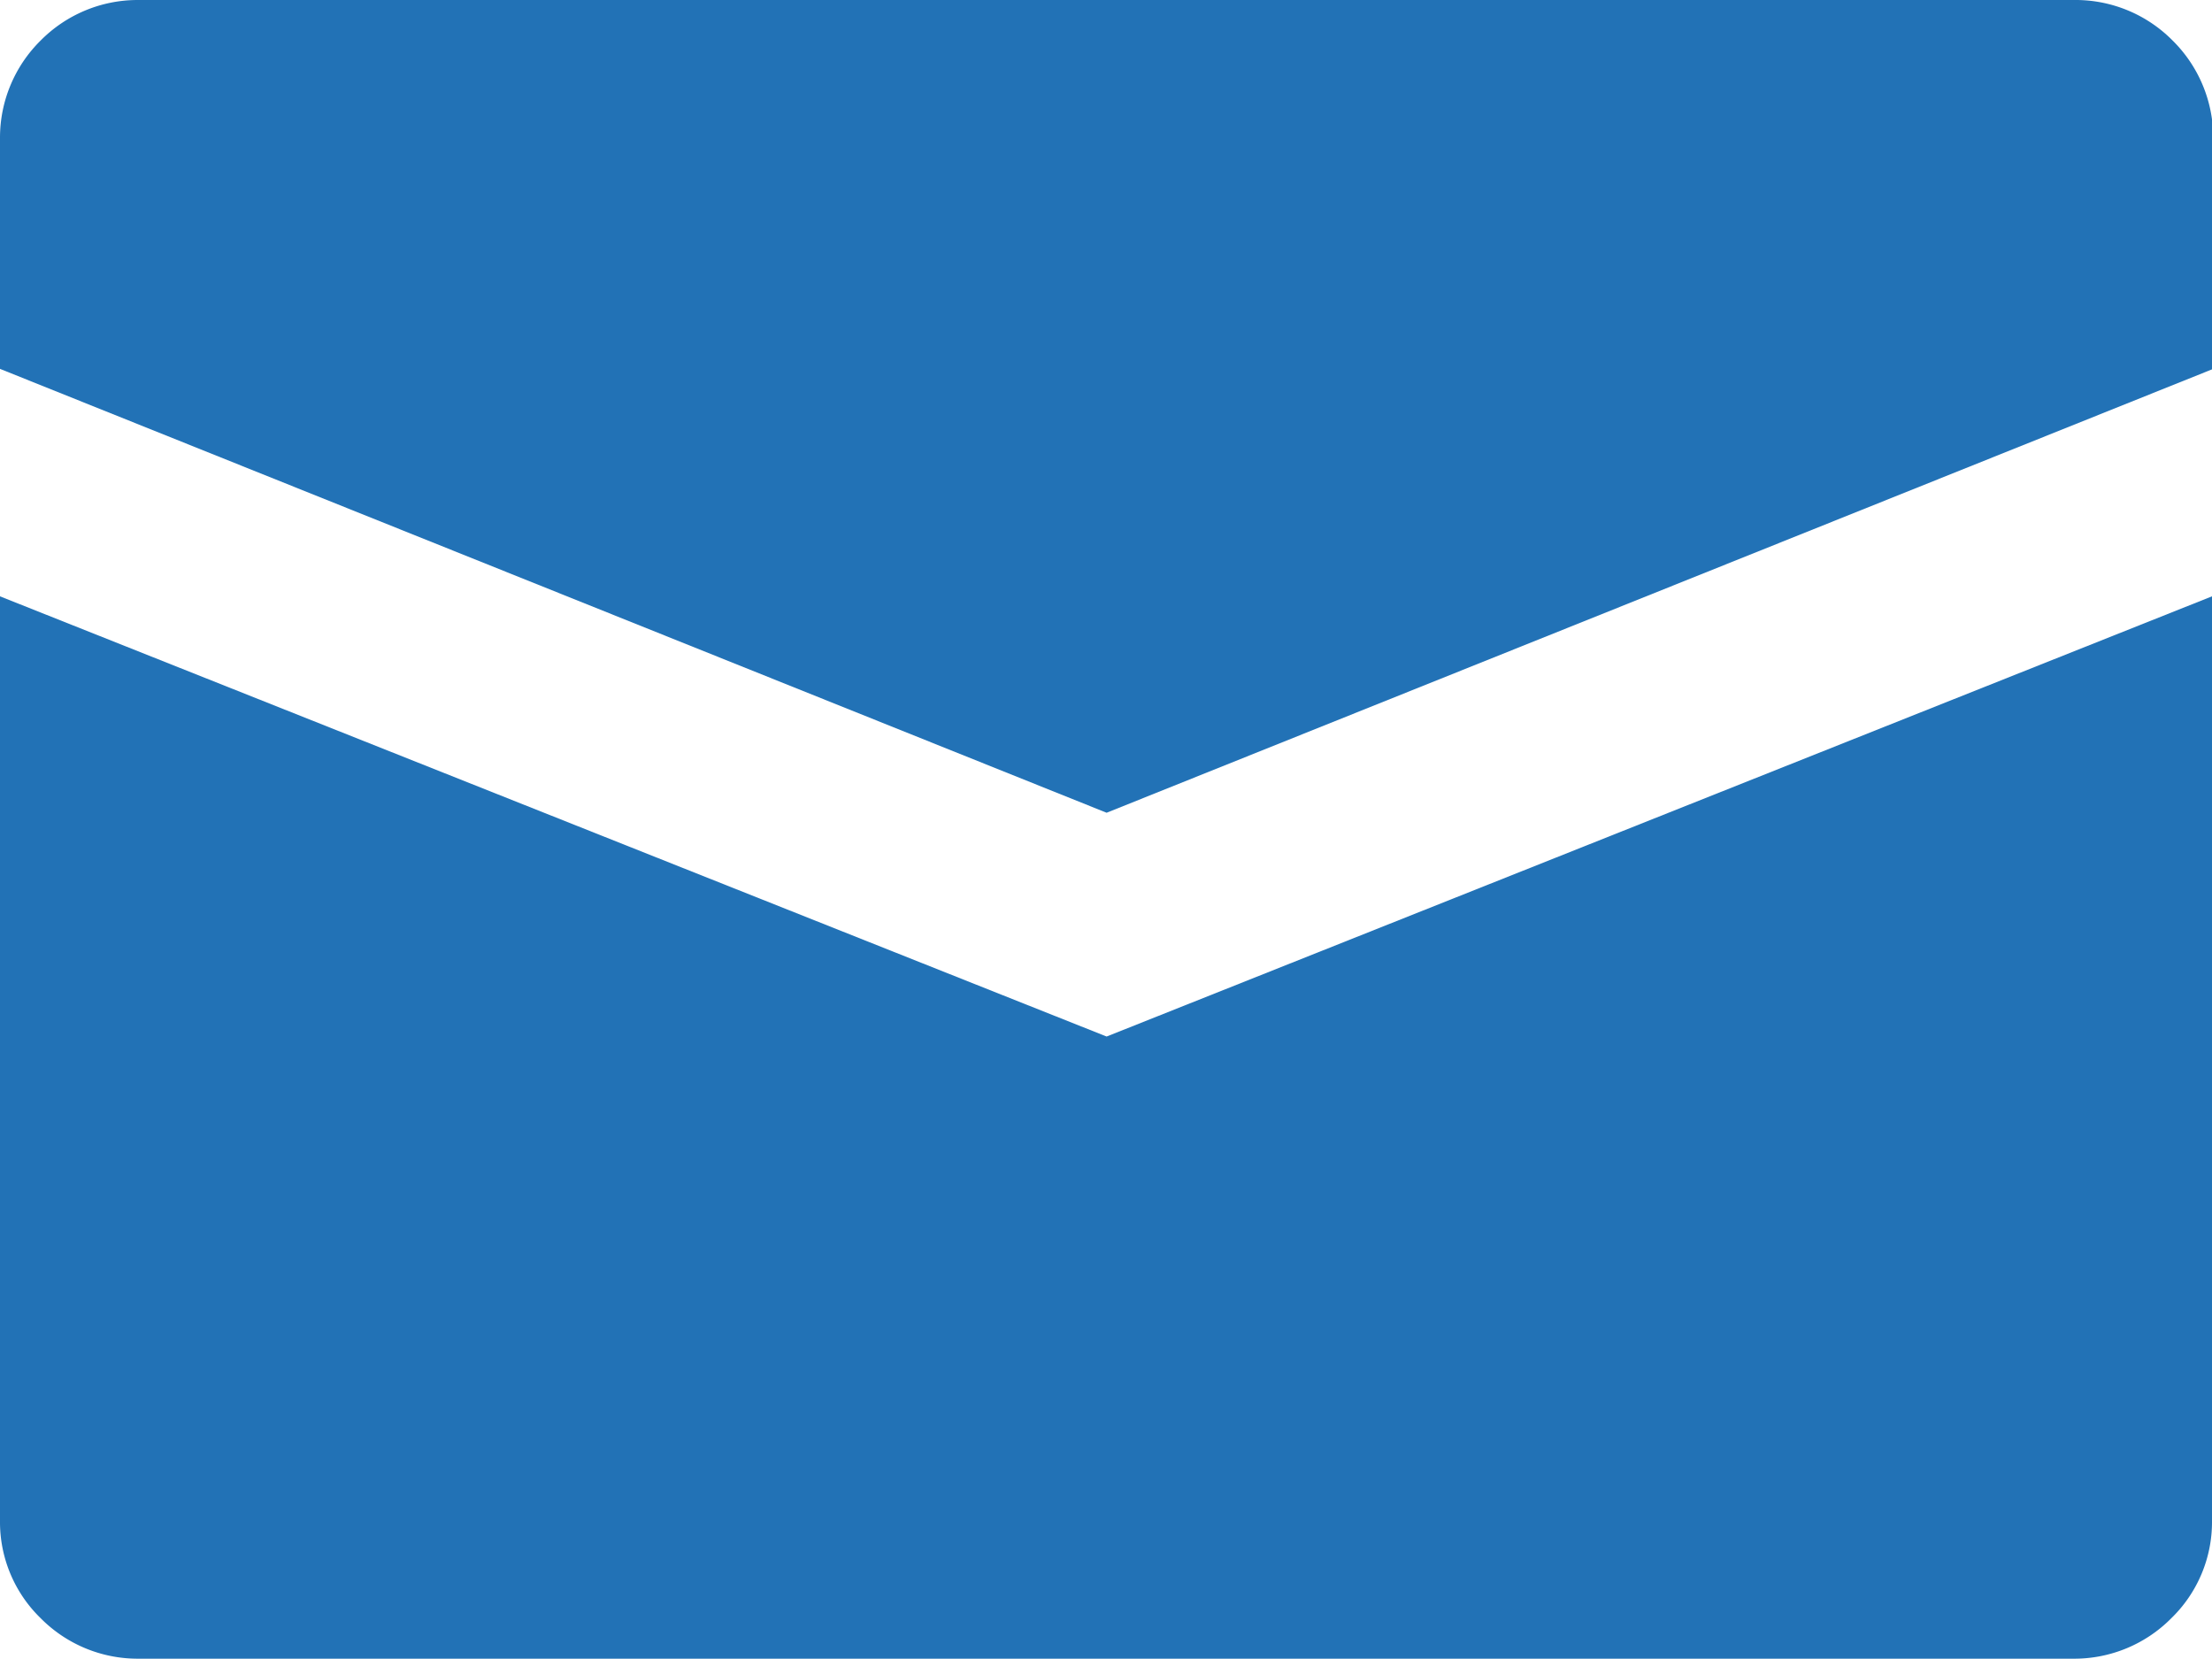 <svg xmlns="http://www.w3.org/2000/svg" viewBox="0 0 17.99 13.49"><defs><style>.cls-1{fill:#2272b6;}</style></defs><g id="Livello_2" data-name="Livello 2"><g id="Livello_1-2" data-name="Livello 1"><path class="cls-1" d="M0,4.85v7.52a1.09,1.09,0,0,0,.33.79,1.11,1.11,0,0,0,.79.33H16.87a1.11,1.11,0,0,0,.79-.33,1.09,1.09,0,0,0,.33-.79V4.85L9,8.43ZM16.87,0H1.12A1.11,1.11,0,0,0,.33.33,1.11,1.11,0,0,0,0,1.12V3L9,6.61,18,3V1.12a1.11,1.11,0,0,0-.33-.79A1.11,1.11,0,0,0,16.87,0Z"/></g></g></svg>